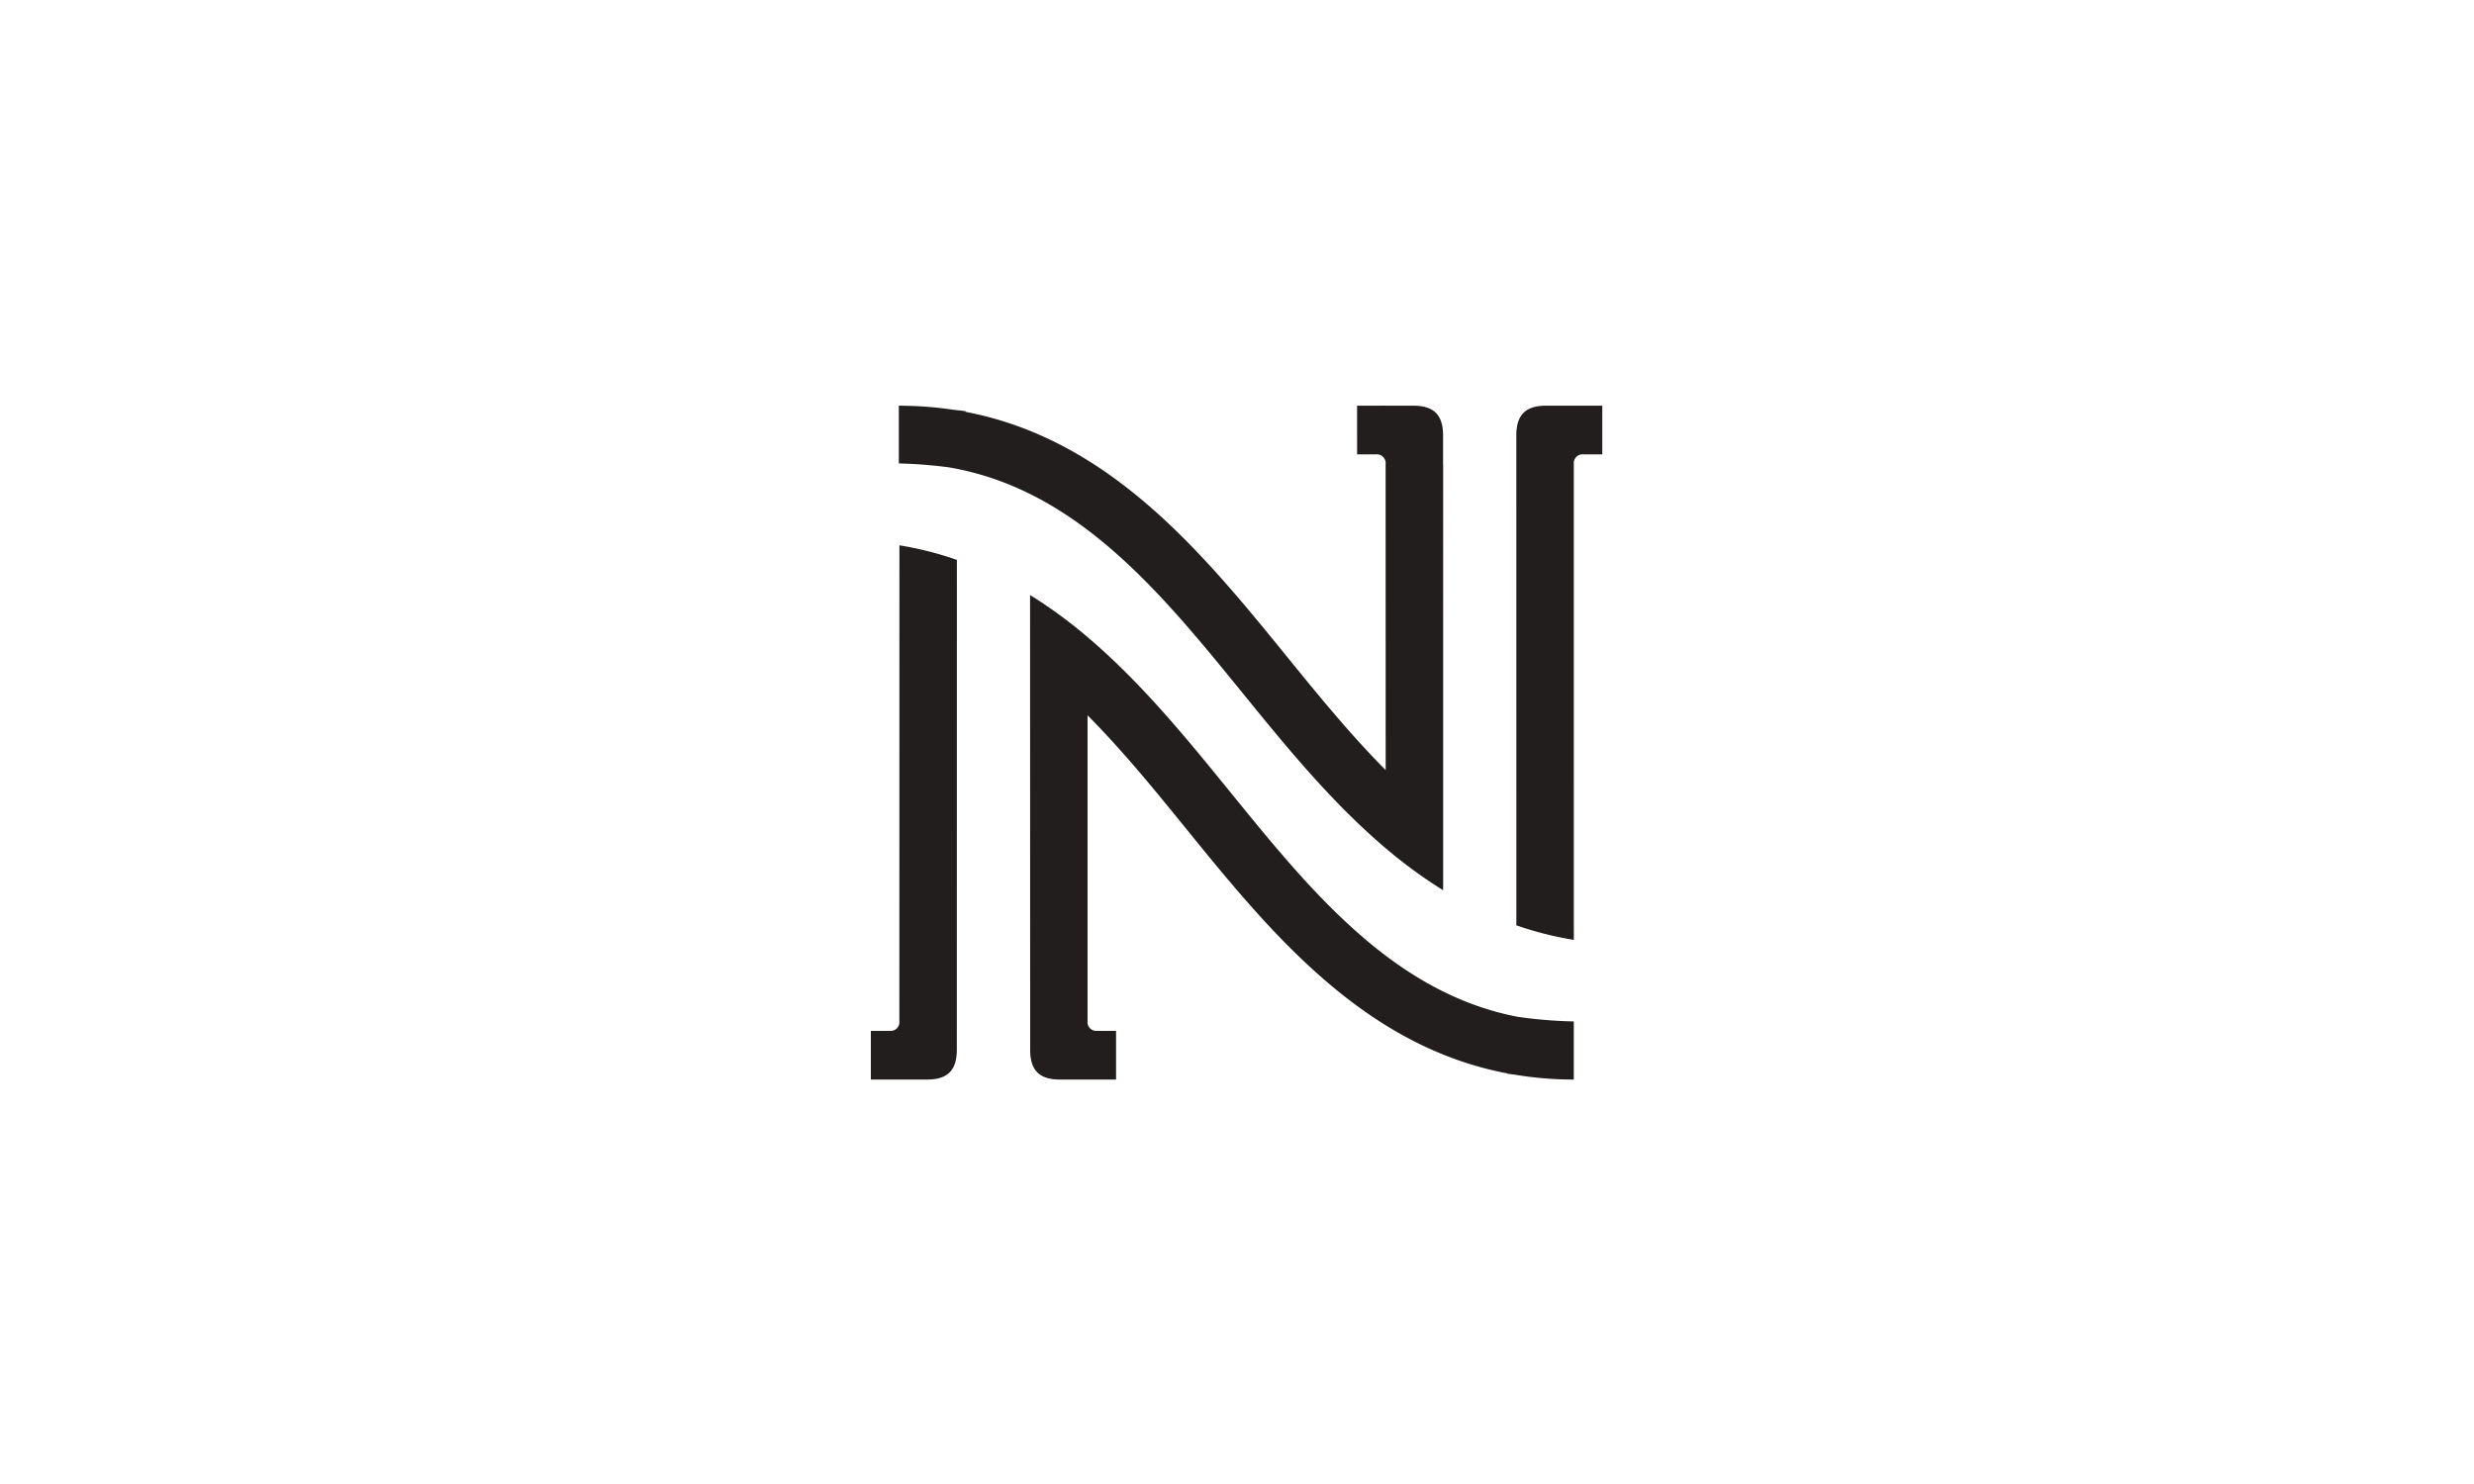 <svg xmlns="http://www.w3.org/2000/svg" width="1000" height="600" viewBox="0 0 1000 600">
  <g id="Group_1314" data-name="Group 1314" transform="translate(-20140 -4228)">
    <rect id="Image_46" data-name="Image 46" width="1000" height="600" transform="translate(20140 4228)" fill="#fff"/>
    <g id="Group_1156" data-name="Group 1156" transform="translate(16731.996 13433.934)">
      <g id="Group_783" data-name="Group 783" transform="translate(4020.909 -9041.927)">
        <path id="Path_1226" data-name="Path 1226" d="M19.226,19.471a3.539,3.539,0,0,1,3.894-3.836h7.62V-4.044H19.2l.017-.017h-.174v.017h-11C-.29-4.044-4.01-.318-4.01,8.015L-4,206.05a137.836,137.836,0,0,0,23.23,5.887Z" transform="translate(4.01 4.061)" fill="#211e1d"/>
      </g>
      <path id="Path_1228" data-name="Path 1228" d="M0,0V0Z" transform="translate(4044.143 -9041.933)" fill="#211e1d"/>
      <g id="Group_786" data-name="Group 786" transform="translate(3760.003 -8985.456)">
        <path id="Path_1229" data-name="Path 1229" d="M28.777,4.876A137.29,137.29,0,0,0,5.547-1.017L5.523,191.4A3.552,3.552,0,0,1,1.618,195.3H-6v19.684H16.69c8.338,0,12.059-3.732,12.059-12.064Z" transform="translate(6.002 1.017)" fill="#211e1d"/>
      </g>
      <g id="Group_787" data-name="Group 787" transform="translate(3771.312 -9041.933)">
        <path id="Path_1230" data-name="Path 1230" d="M182.05,19.734l-.029-.029V7.966c0-8.333-3.726-12.059-12.059-12.059H158.837l-.017-.023v.006h-1.64v.017h-9.915V15.586h7.626a3.554,3.554,0,0,1,3.906,3.906l.023,123.743C144.756,129.119,131.794,113.218,119,97.48,85.217,55.916,47.5,9.519-11.019-1.607l.035-.249c-1.814-.272-3.633-.429-5.453-.655A144.094,144.094,0,0,0-35.084-4.046c-.29-.012-.585-.012-.875-.023-.678-.006-1.333-.041-2.011-.041V19.259a189.3,189.3,0,0,1,20.182,1.57C33.923,29.614,68,71.492,101.053,112.164c17.43,21.446,35.915,44.16,57.766,62.668a192.861,192.861,0,0,0,23.23,16.99Z" transform="translate(37.97 4.116)" fill="#211e1d"/>
      </g>
      <g id="Group_788" data-name="Group 788" transform="translate(3824.359 -8781.514)">
        <path id="Path_1231" data-name="Path 1231" d="M0,0C0,.035.006.058.006.093" fill="#211e1d"/>
      </g>
      <g id="Group_789" data-name="Group 789" transform="translate(3824.364 -8965.358)">
        <path id="Path_1232" data-name="Path 1232" d="M.029,152.649c.2,7.857,3.911,11.415,12.018,11.415h22.7V144.381H27.118a3.54,3.54,0,0,1-3.894-3.83V16.79c14.023,14.1,26.956,29.964,39.716,45.684,33.759,41.576,71.453,87.979,129.943,99.1l-.017.116c1.078.162,2.161.278,3.239.429a144.77,144.77,0,0,0,23.671,1.947l-.006-.139V140.568a186.126,186.126,0,0,1-22.7-1.872c-50.256-9.706-83.708-50.9-116.193-90.905-17.4-21.423-35.851-44.12-57.65-62.616A192.418,192.418,0,0,0-.006-31.838Z" transform="translate(0.006 31.838)" fill="#211e1d"/>
      </g>
    </g>
  </g>
</svg>

